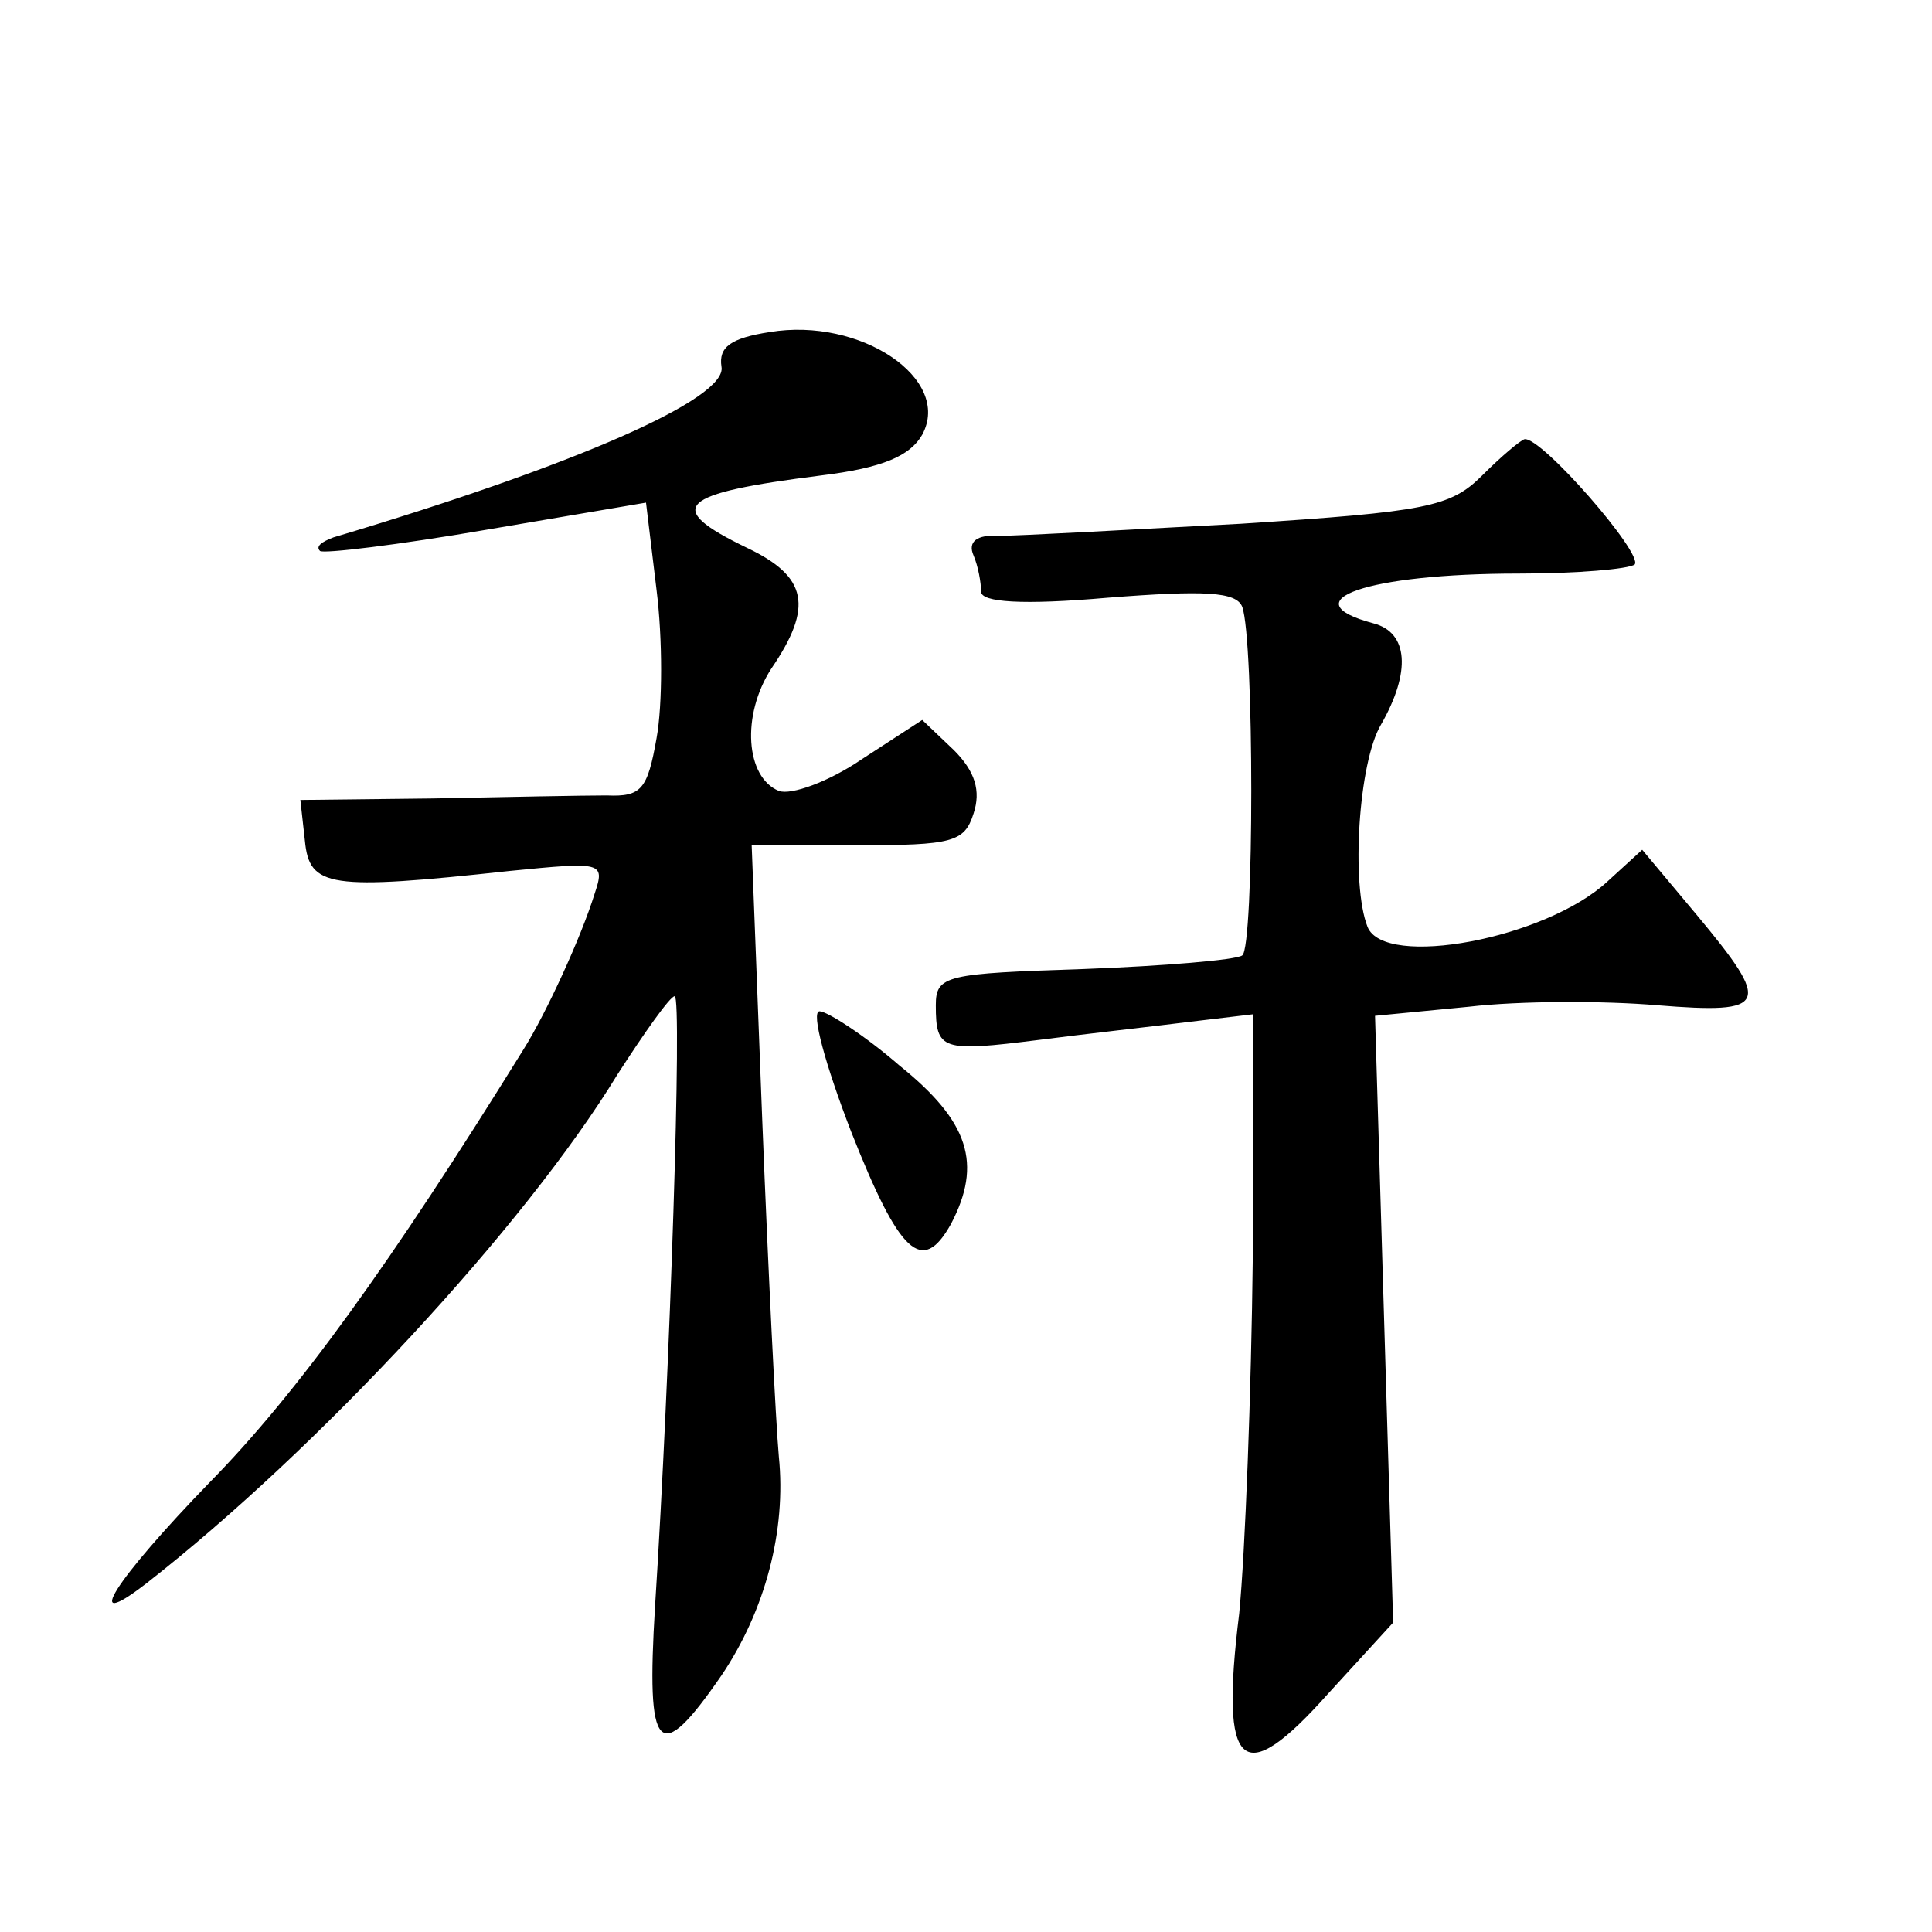 <?xml version="1.0" standalone="no"?>
<!DOCTYPE svg PUBLIC "-//W3C//DTD SVG 20010904//EN"
 "http://www.w3.org/TR/2001/REC-SVG-20010904/DTD/svg10.dtd">
<svg version="1.0" xmlns="http://www.w3.org/2000/svg"
 width="128pt" height="128pt" viewBox="0 0 128 128"
 preserveAspectRatio="xMidYMid meet">
<g transform="translate(0,128) scale(0.1,-0.1)"
fill="#0" stroke="none">
<path d="M510 1060 c-26 -4 -34 -10 -32 -23 4 -21 -96 -65 -257 -113 -8 -3 -12
-6 -9 -9 2 -2 52 4 110 14 l106 18 7 -58 c4 -32 4 -76 0 -98 -6 -34 -10 -39 -33
-38 -15 0 -67 -1 -115 -2 l-88 -1 3 -27 c3 -31 16 -33 136 -20 61 6 63 6 56 -15
-9 -29 -32 -79 -47 -103 -88 -142 -150 -228 -208 -287 -63 -65 -86 -101 -42 -67
114 89 251 237 312 337 18 28 35 52 38 52 5 0 -3 -248 -13 -404 -6 -98 2 -107 44
-46 29 43 43 96 38 145 -2 22 -7 122 -11 223 l-7 182 70 0 c63 0 71 2 77 21 5 15
1 28 -13 42 l-21 20 -40 -26 c-22 -15 -47 -24 -55 -21 -22 9 -25 50 -5 81 28 41
24 61 -16 80 -56 27 -46 36 49 48 41 5 59 13 67 27 20 37 -41 78 -101 68z M982
965 c-21 -21 -37 -24 -160 -32 -75 -4 -147 -8 -160 -8 -15 1 -21 -4 -17 -13 3 -7
5 -18 5 -24 0 -7 27 -9 84 -4 64 5 85 4 89 -6 8 -22 8 -226 0 -231 -4 -3 -52 -7
-105 -9 -91 -3 -98 -4 -98 -24 0 -30 4 -31 68 -23 31 4 76 9 100 12 l42 5 0 -161
c-1 -89 -5 -195 -9 -236 -13 -105 2 -117 59 -53 l43 47 -6 201 -6 201 62 6 c34
4 90 4 125 1 74 -6 76 0 26 60 l-36 43 -23 -21 c-41 -38 -148 -58 -159 -30 -11
28 -6 109 9 134 20 35 18 61 -5 67 -56 15 -4 33 96 33 39 0 73 3 77 6 6 7 -62 85
-73 83 -3 -1 -15 -11 -28 -24z M564 530 c32 -81 47 -95 66 -61 21 40 12 68 -34
105 -23 20 -48 36 -53 36 -6 0 4 -36 21 -80z"/>
</g>
</svg>

